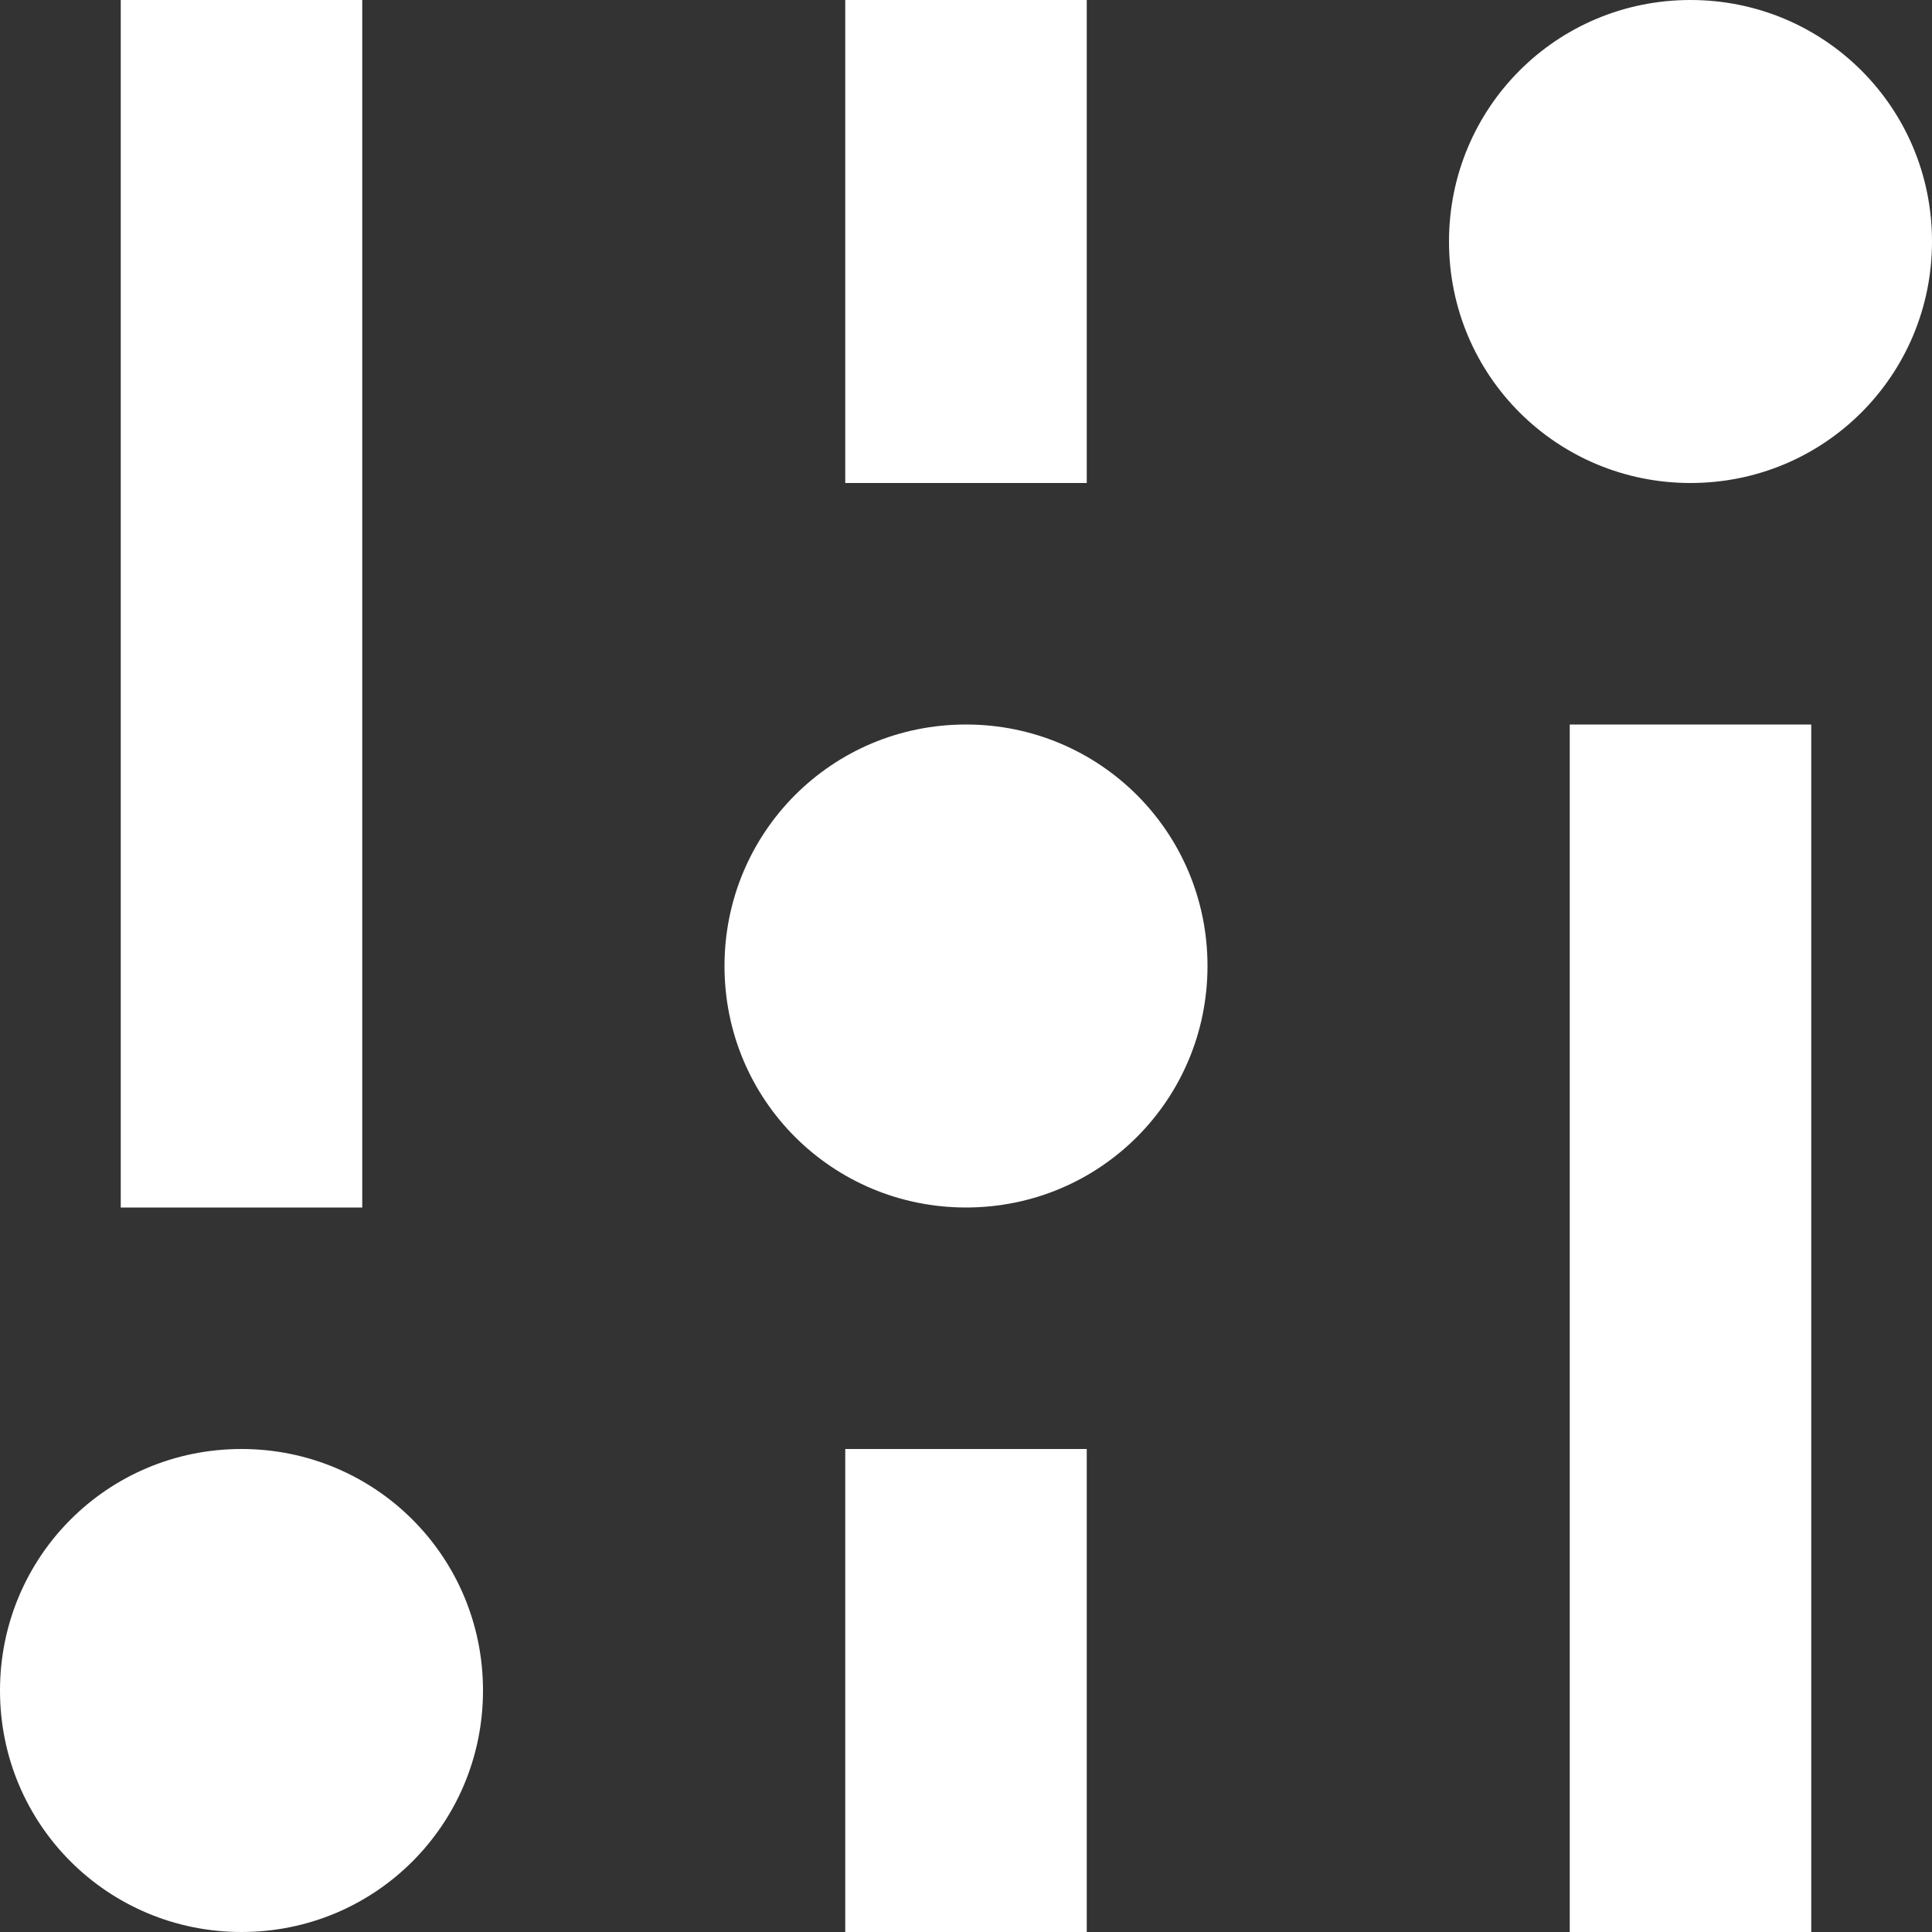 <?xml version="1.0" encoding="UTF-8"?>
<svg width="16px" height="16px" viewBox="0 0 16 16" version="1.1" xmlns="http://www.w3.org/2000/svg" xmlns:xlink="http://www.w3.org/1999/xlink">
    <rect x="0" y="0" width="16" height="16" fill="#333333" stroke="none"/>
    <g id="Page-1" stroke="none" stroke-width="1" fill="none" fill-rule="evenodd">
        <g id="settings" fill="#FFFFFF">
            <path d="M1,0 L3,0 L3,10 L1,10 L1,0 Z M0,14 C0,12.895 0.888,12 2,12 C3.105,12 4,12.888 4,14 C4,15.105 3.112,16 2,16 C0.895,16 0,15.112 0,14 Z M7,0 L9,0 L9,4 L7,4 L7,0 Z M6,8 C6,6.895 6.888,6 8,6 C9.105,6 10,6.888 10,8 C10,9.105 9.112,10 8,10 C6.895,10 6,9.112 6,8 Z M7,12 L9,12 L9,16 L7,16 L7,12 Z M13,6 L15,6 L15,16 L13,16 L13,6 Z M12,2 C12,0.895 12.888,0 14,0 C15.105,0 16,0.888 16,2 C16,3.105 15.112,4 14,4 C12.895,4 12,3.112 12,2 Z" id="Combined-Shape"></path>
        </g>
    </g>
</svg>